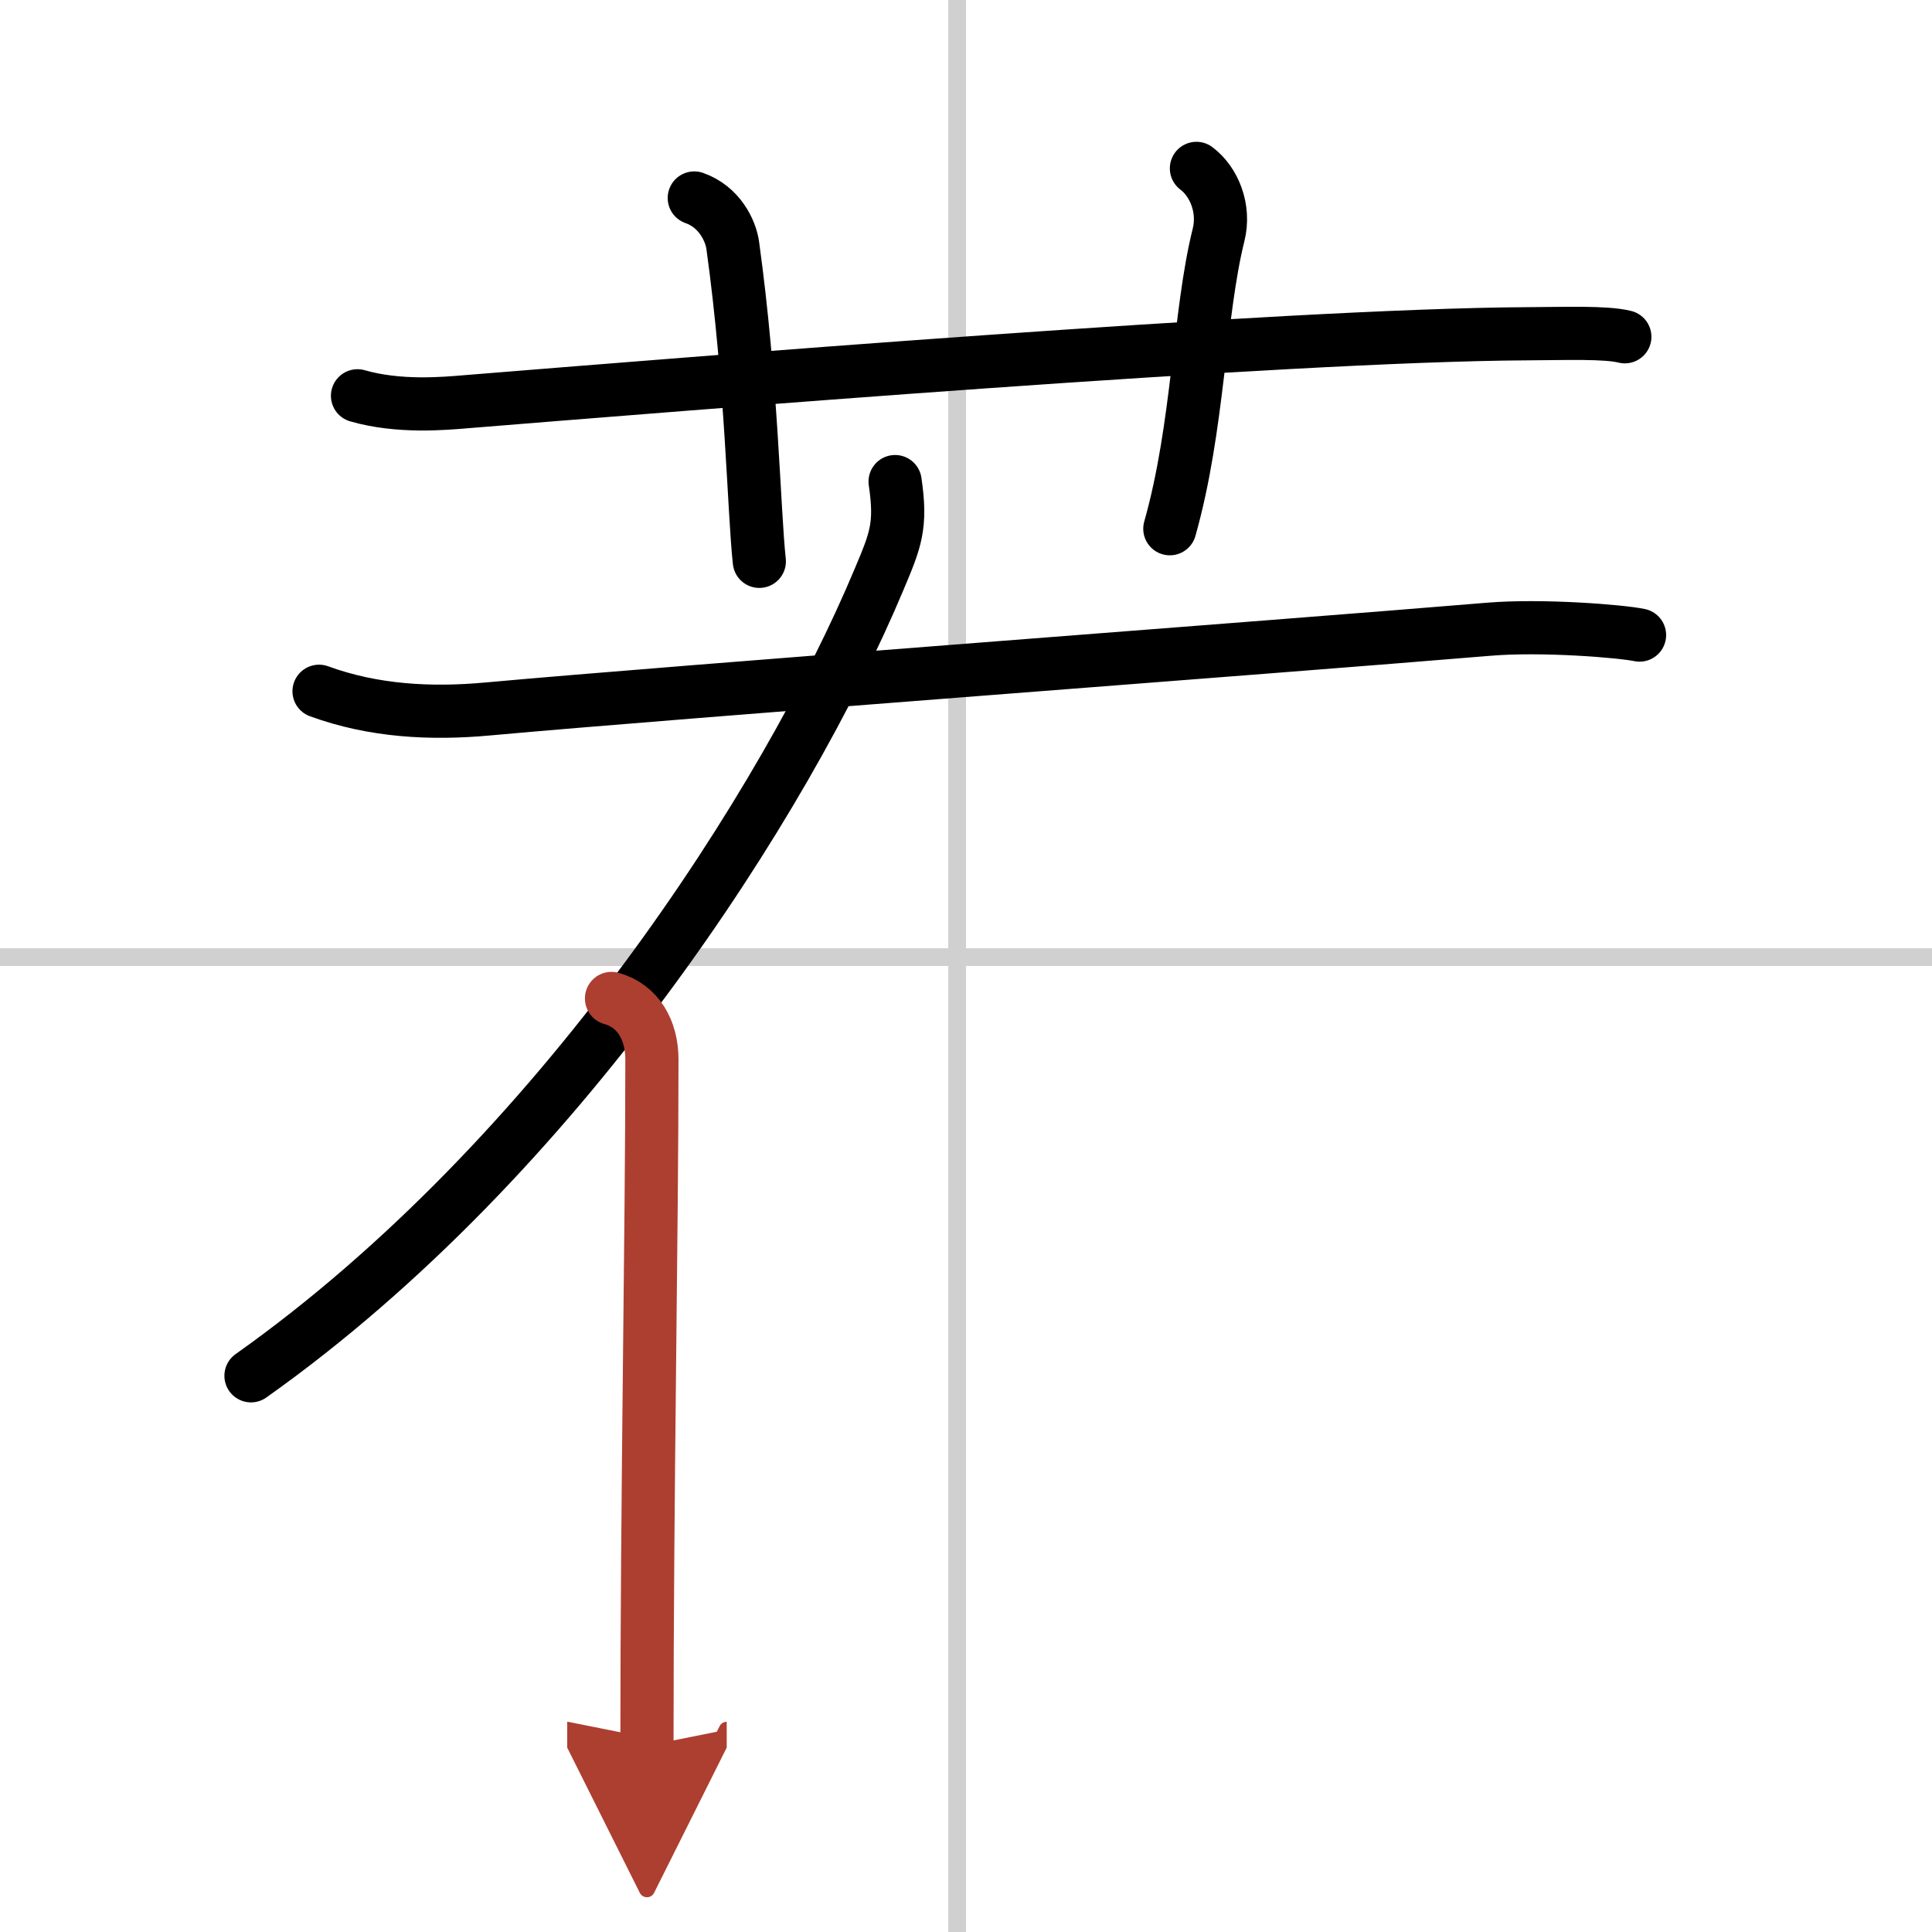 <svg width="400" height="400" viewBox="0 0 109 109" xmlns="http://www.w3.org/2000/svg"><defs><marker id="a" markerWidth="4" orient="auto" refX="1" refY="5" viewBox="0 0 10 10"><polyline points="0 0 10 5 0 10 1 5" fill="#ad3f31" stroke="#ad3f31"/></marker></defs><g fill="none" stroke="#000" stroke-linecap="round" stroke-linejoin="round" stroke-width="3"><rect width="100%" height="100%" fill="#fff" stroke="#fff"/><line x1="54" x2="54" y2="109" stroke="#d0d0d0" stroke-width="1"/><line x2="109" y1="54" y2="54" stroke="#d0d0d0" stroke-width="1"/><path d="m20.17 22.33c2.33 0.67 4.87 0.44 6.17 0.33 11.9-0.96 46.11-3.76 59.83-3.83 2.16-0.01 4.42-0.1 5.5 0.17"/><path d="m39.17 11.17c1.42 0.5 2.05 1.83 2.17 2.67 1.08 7.8 1.19 15 1.5 17.83"/><path d="m67.5 9.5c1 0.75 1.62 2.27 1.25 3.75-1.12 4.5-1.12 10.83-2.75 16.58"/><path d="m18 39c3.09 1.13 6.33 1.29 9.5 1 11-1 43.91-3.45 56.5-4.5 3-0.25 7.46 0.11 8.5 0.33"/><path d="m50.5 27.17c0.37 2.5 0.03 3.3-0.91 5.53-5.25 12.53-18.07 32.62-35.43 44.92"/><path d="m34.5 56.33c1.5 0.42 2.28 1.78 2.28 3.45 0 9.85-0.28 24.33-0.28 38.71" marker-end="url(#a)" stroke="#ad3f31"/></g></svg>
